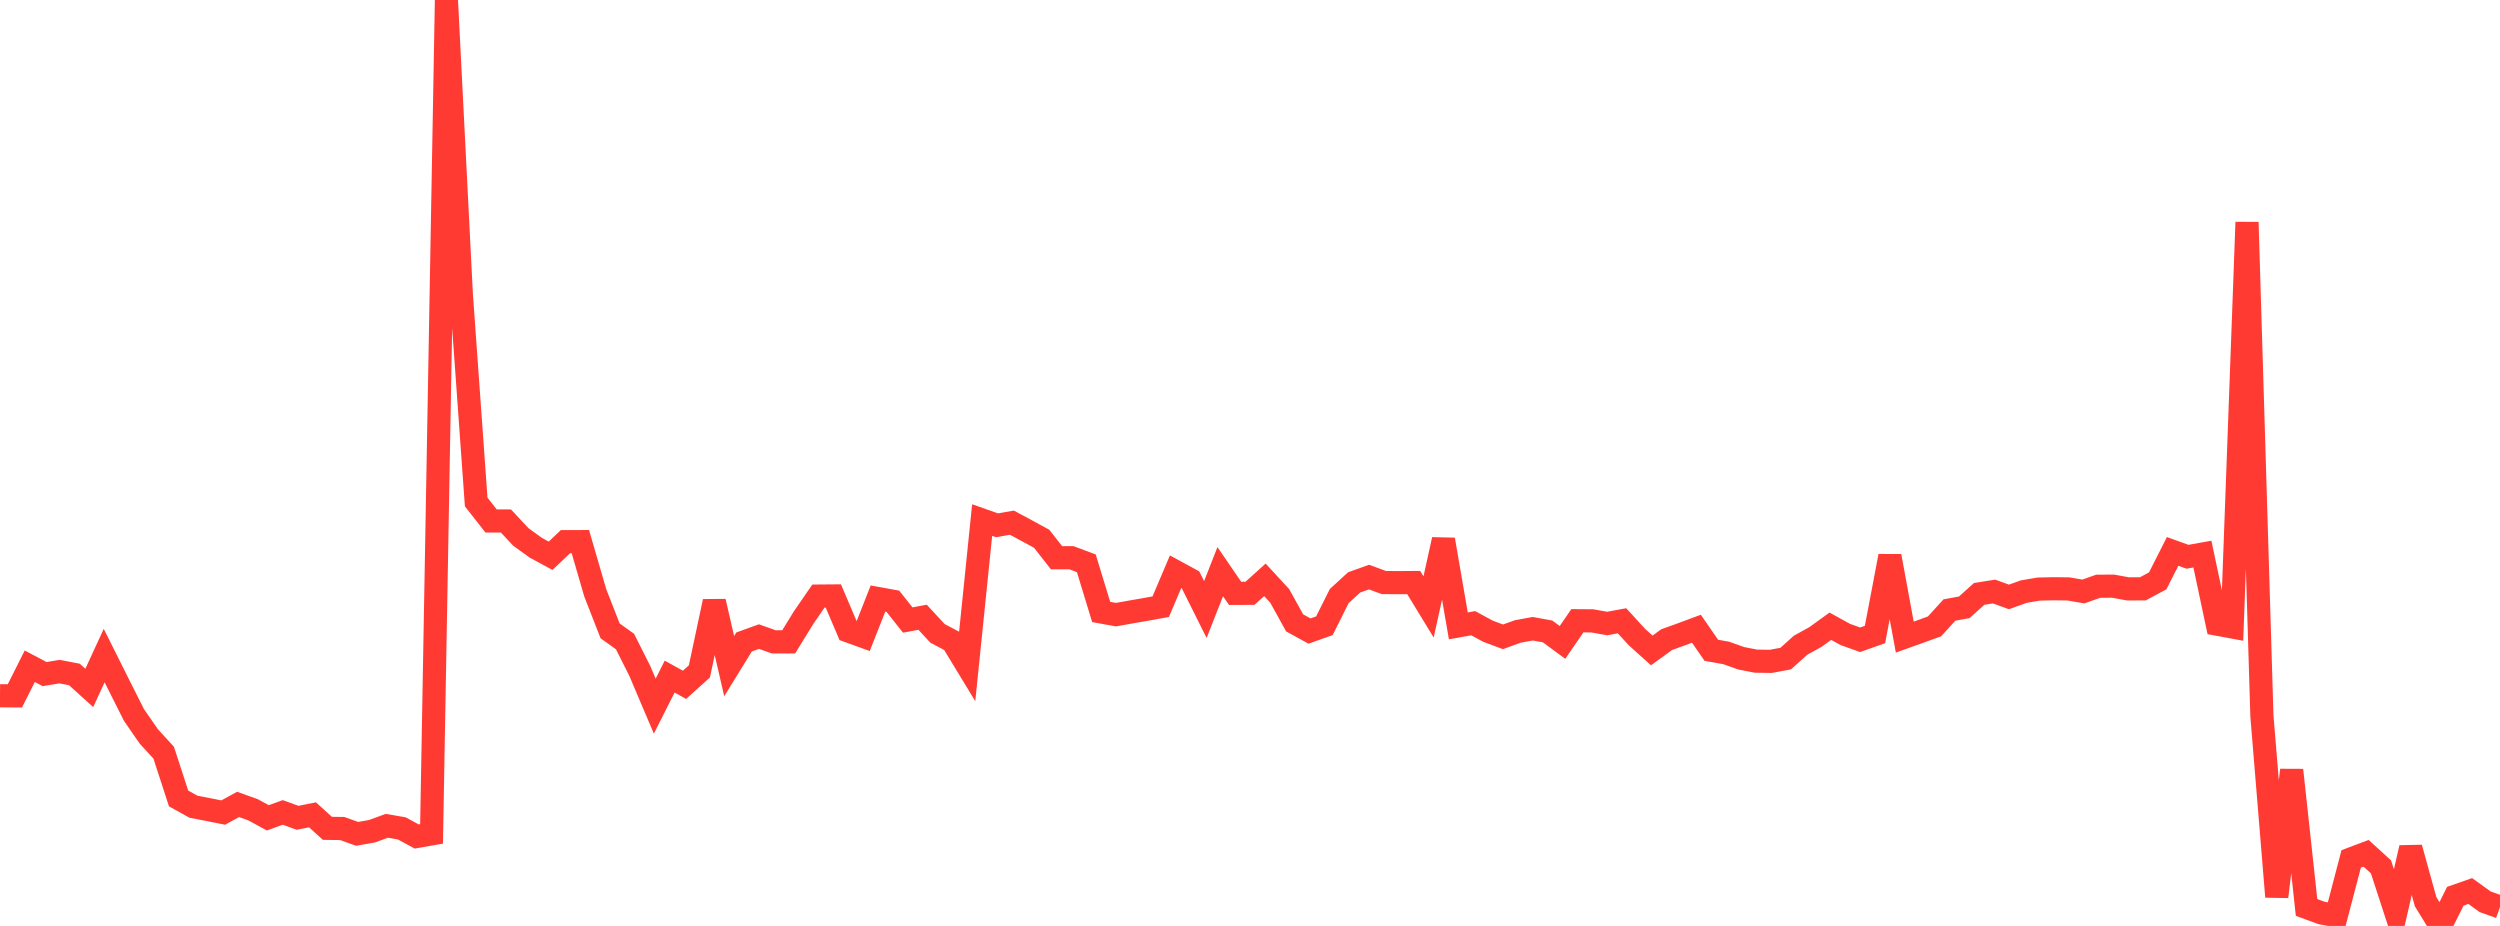 <?xml version="1.0" standalone="no"?>
<!DOCTYPE svg PUBLIC "-//W3C//DTD SVG 1.1//EN" "http://www.w3.org/Graphics/SVG/1.1/DTD/svg11.dtd">

<svg width="135" height="50" viewBox="0 0 135 50" preserveAspectRatio="none" 
  xmlns="http://www.w3.org/2000/svg"
  xmlns:xlink="http://www.w3.org/1999/xlink">


<polyline points="0.0, 37.571 0.804, 37.577 1.607, 35.977 2.411, 36.401 3.214, 36.267 4.018, 36.421 4.821, 37.148 5.625, 35.402 6.429, 37.008 7.232, 38.606 8.036, 39.769 8.839, 40.644 9.643, 43.116 10.446, 43.562 11.25, 43.718 12.054, 43.878 12.857, 43.439 13.661, 43.727 14.464, 44.163 15.268, 43.871 16.071, 44.161 16.875, 44.001 17.679, 44.73 18.482, 44.74 19.286, 45.029 20.089, 44.885 20.893, 44.593 21.696, 44.733 22.5, 45.17 23.304, 45.03 24.107, 0.0 24.911, 15.885 25.714, 27.107 26.518, 28.132 27.321, 28.134 28.125, 28.994 28.929, 29.576 29.732, 30.012 30.536, 29.248 31.339, 29.247 32.143, 32.012 32.946, 34.067 33.75, 34.642 34.554, 36.241 35.357, 38.133 36.161, 36.536 36.964, 36.98 37.768, 36.254 38.571, 32.48 39.375, 35.973 40.179, 34.667 40.982, 34.376 41.786, 34.661 42.589, 34.661 43.393, 33.354 44.196, 32.188 45.0, 32.181 45.804, 34.071 46.607, 34.362 47.411, 32.321 48.214, 32.467 49.018, 33.481 49.821, 33.332 50.625, 34.202 51.429, 34.627 52.232, 35.948 53.036, 28.083 53.839, 28.366 54.643, 28.224 55.446, 28.656 56.25, 29.094 57.054, 30.119 57.857, 30.117 58.661, 30.417 59.464, 33.046 60.268, 33.191 61.071, 33.046 61.875, 32.907 62.679, 32.762 63.482, 30.871 64.286, 31.307 65.089, 32.916 65.893, 30.869 66.696, 32.042 67.5, 32.038 68.304, 31.311 69.107, 32.182 69.911, 33.637 70.714, 34.077 71.518, 33.791 72.321, 32.185 73.125, 31.449 73.929, 31.162 74.732, 31.458 75.536, 31.463 76.339, 31.457 77.143, 32.775 77.946, 29.139 78.75, 33.797 79.554, 33.653 80.357, 34.089 81.161, 34.388 81.964, 34.098 82.768, 33.951 83.571, 34.098 84.375, 34.69 85.179, 33.52 85.982, 33.526 86.786, 33.67 87.589, 33.522 88.393, 34.4 89.196, 35.123 90.0, 34.54 90.804, 34.25 91.607, 33.951 92.411, 35.115 93.214, 35.259 94.018, 35.546 94.821, 35.702 95.625, 35.713 96.429, 35.563 97.232, 34.841 98.036, 34.397 98.839, 33.817 99.643, 34.259 100.446, 34.548 101.25, 34.262 102.054, 30.03 102.857, 34.404 103.661, 34.116 104.464, 33.825 105.268, 32.942 106.071, 32.794 106.875, 32.07 107.679, 31.942 108.482, 32.234 109.286, 31.946 110.089, 31.81 110.893, 31.792 111.696, 31.802 112.5, 31.941 113.304, 31.657 114.107, 31.653 114.911, 31.799 115.714, 31.798 116.518, 31.365 117.321, 29.776 118.125, 30.066 118.929, 29.921 119.732, 33.706 120.536, 33.855 121.339, 12 122.143, 38.657 122.946, 48.424 123.75, 41.585 124.554, 49.002 125.357, 49.298 126.161, 49.449 126.964, 46.38 127.768, 46.077 128.571, 46.808 129.375, 49.275 130.179, 45.781 130.982, 48.69 131.786, 50.0 132.589, 48.396 133.393, 48.115 134.196, 48.695 135.0, 48.982" fill="none" stroke="#ff3a33" stroke-width="1.25"/>

</svg>